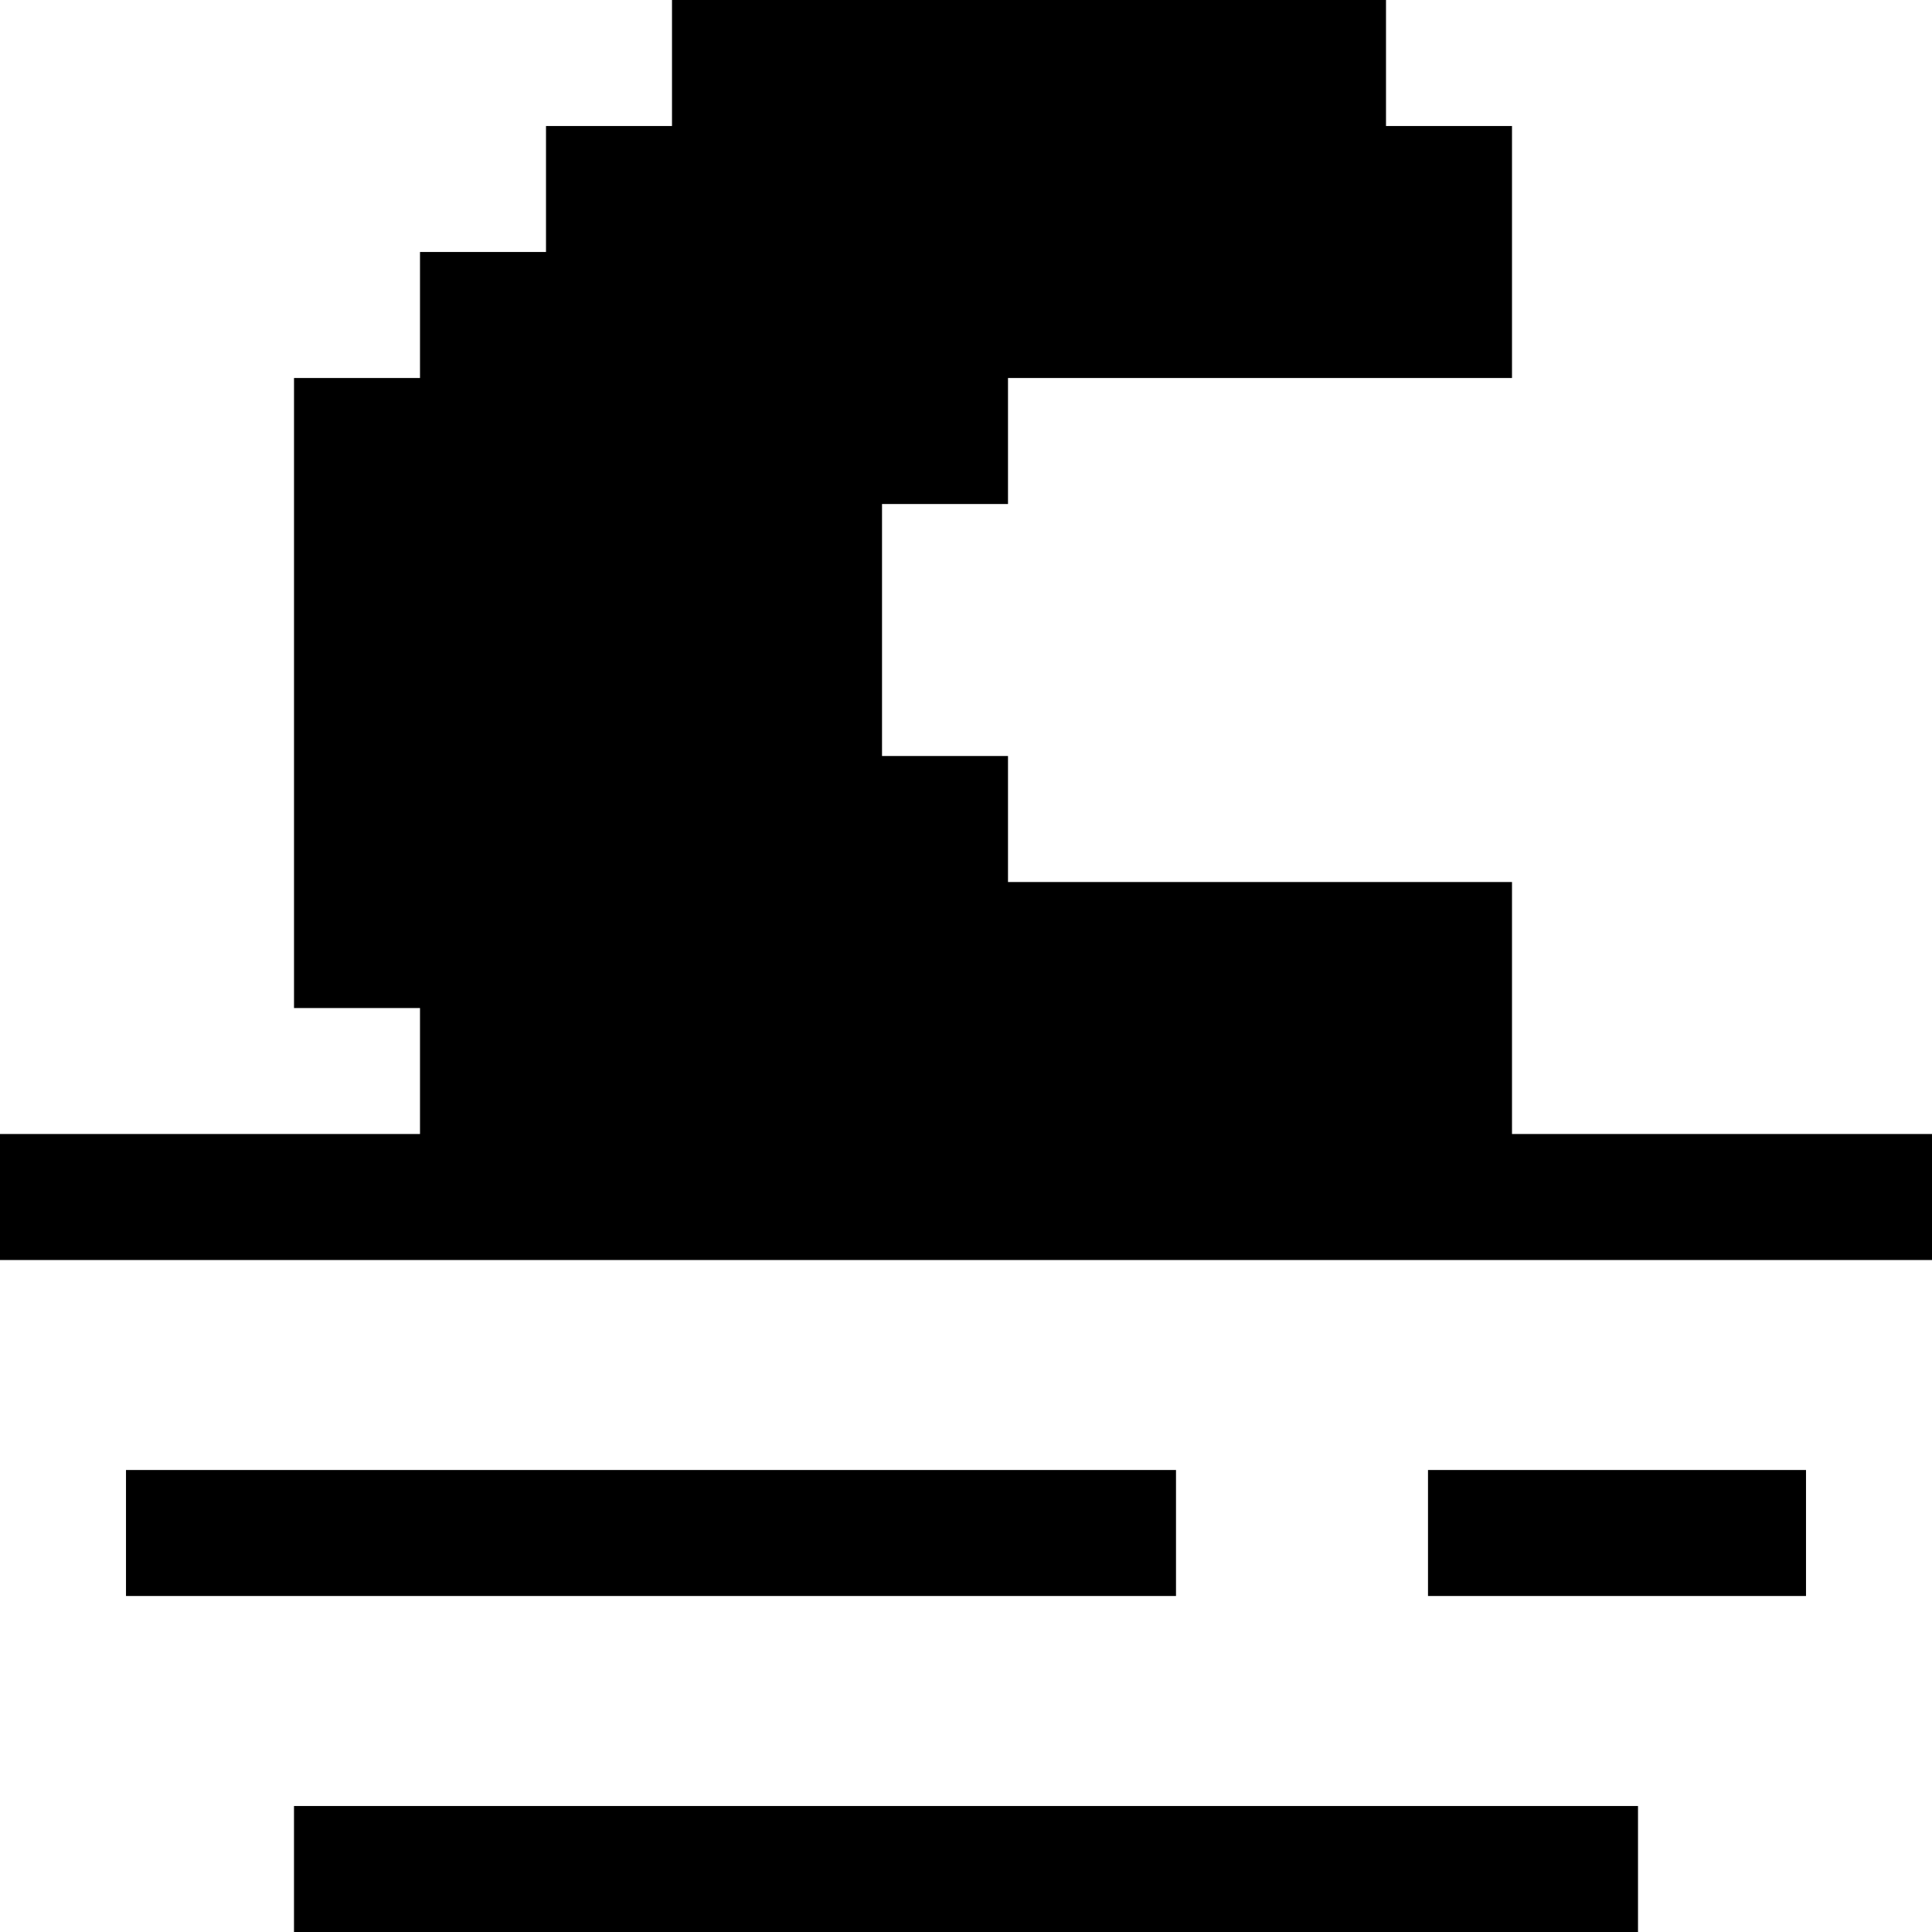 <?xml version="1.0" encoding="iso-8859-1"?>
<!-- Generator: Adobe Illustrator 19.0.0, SVG Export Plug-In . SVG Version: 6.00 Build 0)  -->
<svg version="1.1" id="Layer_1" xmlns="http://www.w3.org/2000/svg" xmlns:xlink="http://www.w3.org/1999/xlink" x="0px" y="0px"
	 viewBox="0 0 512 512" style="enable-background:new 0 0 512 512;" xml:space="preserve">
<g>
	<g>
		<polygon points="400.696,300.522 400.696,233.739 267.13,233.739 267.13,200.348 233.744,200.348 233.744,133.565 267.13,133.565 
			267.13,100.174 400.696,100.174 400.696,66.783 400.696,33.391 367.304,33.391 367.304,0 178.087,0 178.087,33.391 
			144.696,33.391 144.696,66.783 111.304,66.783 111.304,100.174 77.917,100.177 77.917,267.134 111.304,267.134 111.304,300.522 
			0,300.522 0,333.913 512,333.913 512,300.522 		"/>
	</g>
</g>
<g>
	<g>
		<rect x="77.913" y="478.609" width="356.174" height="33.391"/>
	</g>
</g>
<g>
	<g>
		<rect x="33.391" y="389.565" width="278.261" height="33.391"/>
	</g>
</g>
<g>
	<g>
		<rect x="378.435" y="389.565" width="100.174" height="33.391"/>
	</g>
</g>
<g>
</g>
<g>
</g>
<g>
</g>
<g>
</g>
<g>
</g>
<g>
</g>
<g>
</g>
<g>
</g>
<g>
</g>
<g>
</g>
<g>
</g>
<g>
</g>
<g>
</g>
<g>
</g>
<g>
</g>
</svg>
